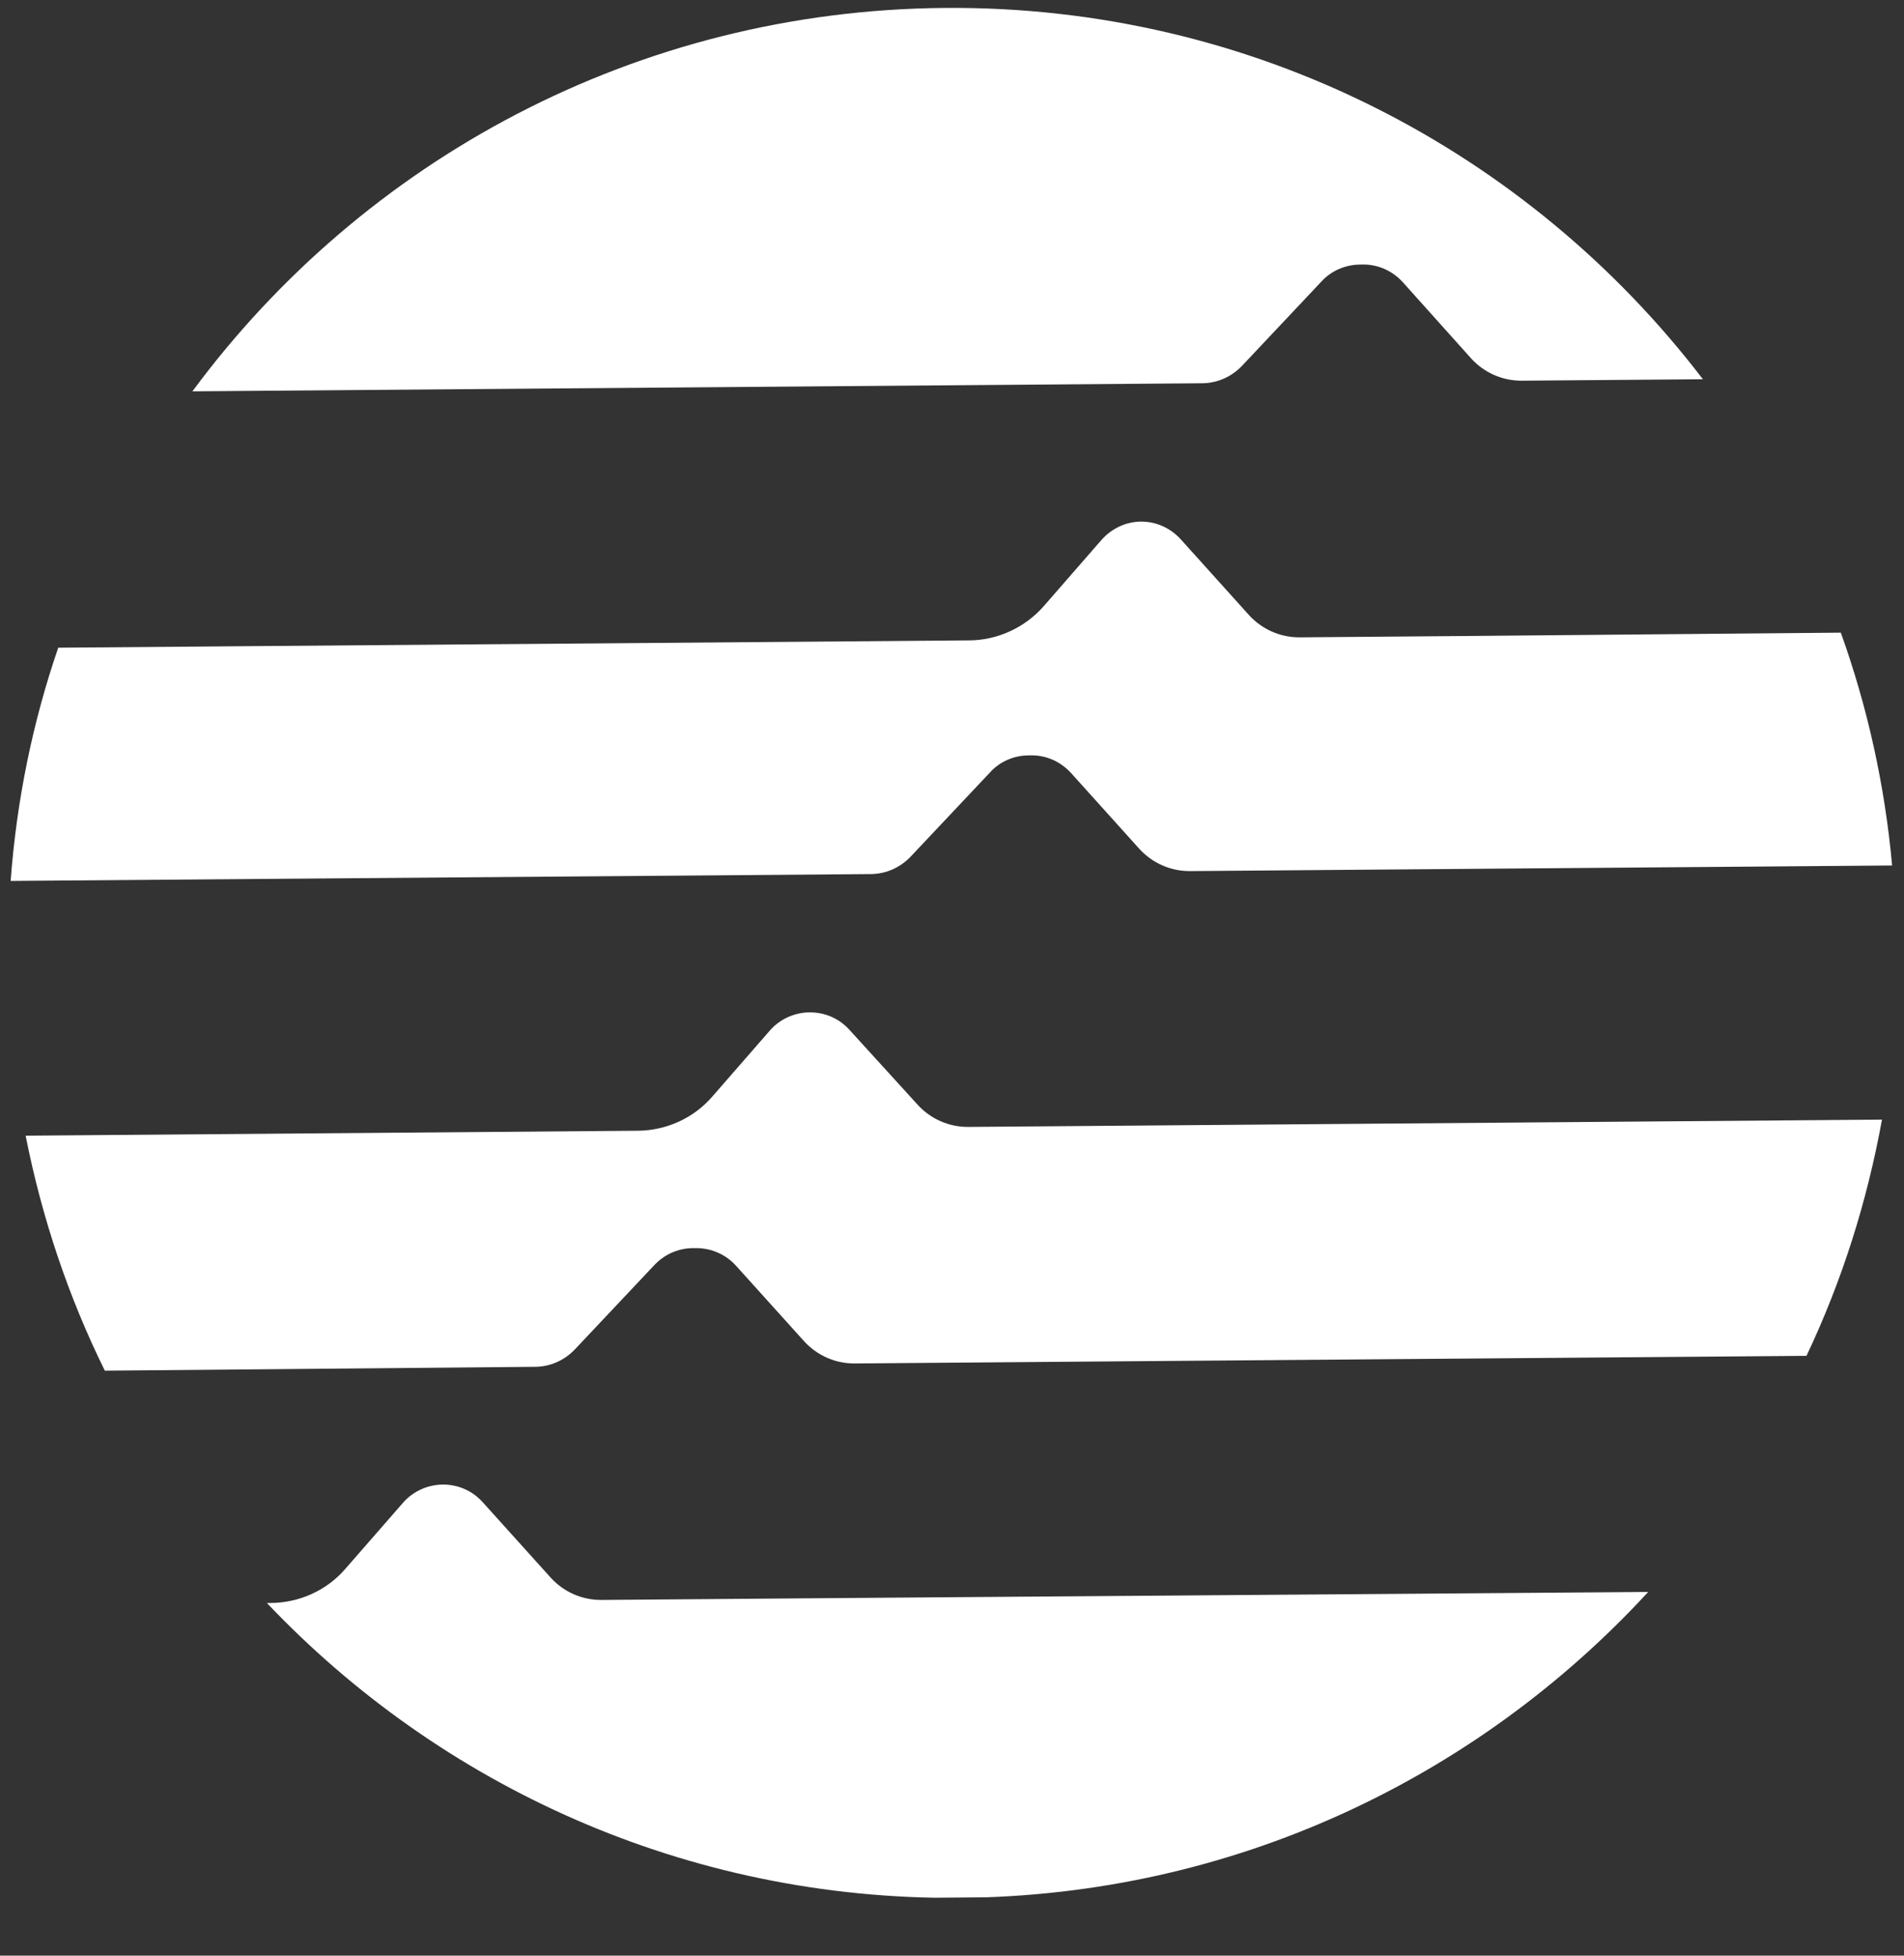 <svg width="37" height="38" viewBox="0 0 37 38" fill="none" xmlns="http://www.w3.org/2000/svg">
<rect x="0" y="0" width="37" height="38" fill="#333333" stroke="none"/>
<g clip-path="url(#clip0_295_6392)">
<path d="M28.493 12.358L25.258 12.384C24.884 12.387 24.524 12.23 24.27 11.95L22.946 10.48C22.745 10.26 22.47 10.133 22.172 10.135C21.875 10.138 21.601 10.27 21.404 10.492L20.285 11.776C19.922 12.191 19.39 12.439 18.841 12.443L1.132 12.585C0.64 14.016 0.324 15.537 0.207 17.117L16.924 16.984C17.221 16.981 17.495 16.857 17.699 16.642L19.243 15.004C19.432 14.796 19.706 14.68 19.98 14.678L20.041 14.677C20.339 14.675 20.615 14.802 20.815 15.022L22.139 16.492C22.393 16.772 22.753 16.929 23.127 16.926L36.769 16.817C36.627 15.246 36.286 13.723 35.772 12.293L28.493 12.358Z" fill="white"/>
<path d="M10.4 26.558C10.697 26.556 10.971 26.431 11.175 26.216L12.719 24.578C12.915 24.371 13.182 24.254 13.464 24.252L13.525 24.252C13.822 24.249 14.106 24.377 14.298 24.589L15.623 26.058C15.877 26.339 16.236 26.496 16.61 26.493L35.105 26.345C35.788 24.905 36.279 23.367 36.572 21.755L18.817 21.897C18.443 21.9 18.083 21.743 17.829 21.462L16.505 20.008C16.305 19.788 16.029 19.669 15.732 19.671C15.434 19.673 15.153 19.805 14.964 20.02L13.845 21.304C13.482 21.726 12.95 21.967 12.393 21.971L0.498 22.067C0.816 23.674 1.332 25.204 2.037 26.633L10.4 26.558Z" fill="white"/>
<path d="M23.363 7.447C23.661 7.444 23.935 7.32 24.139 7.105L25.682 5.467C25.872 5.26 26.145 5.143 26.428 5.141L26.489 5.14C26.786 5.138 27.062 5.265 27.262 5.485L28.586 6.962C28.84 7.243 29.2 7.4 29.574 7.397L33.092 7.369C29.706 2.94 24.358 0.106 18.36 0.154C12.364 0.202 7.053 3.121 3.739 7.604L23.363 7.447Z" fill="white"/>
<path d="M16.495 31.05L11.688 31.088C11.314 31.091 10.954 30.934 10.7 30.653L9.376 29.184C9.176 28.964 8.9 28.844 8.602 28.846C8.305 28.849 8.024 28.981 7.835 29.196L6.715 30.479C6.353 30.902 5.82 31.143 5.263 31.147L5.187 31.148C8.565 34.707 13.352 36.92 18.655 36.877C23.958 36.835 28.701 34.546 32.029 30.933L16.495 31.05Z" fill="white"/>
</g>
<defs>
<clipPath id="clip0_295_6392">
<rect width="36.571" height="36.717" fill="white" transform="translate(0.072 0.301) rotate(-0.459)"/>
</clipPath>
</defs>
</svg>
